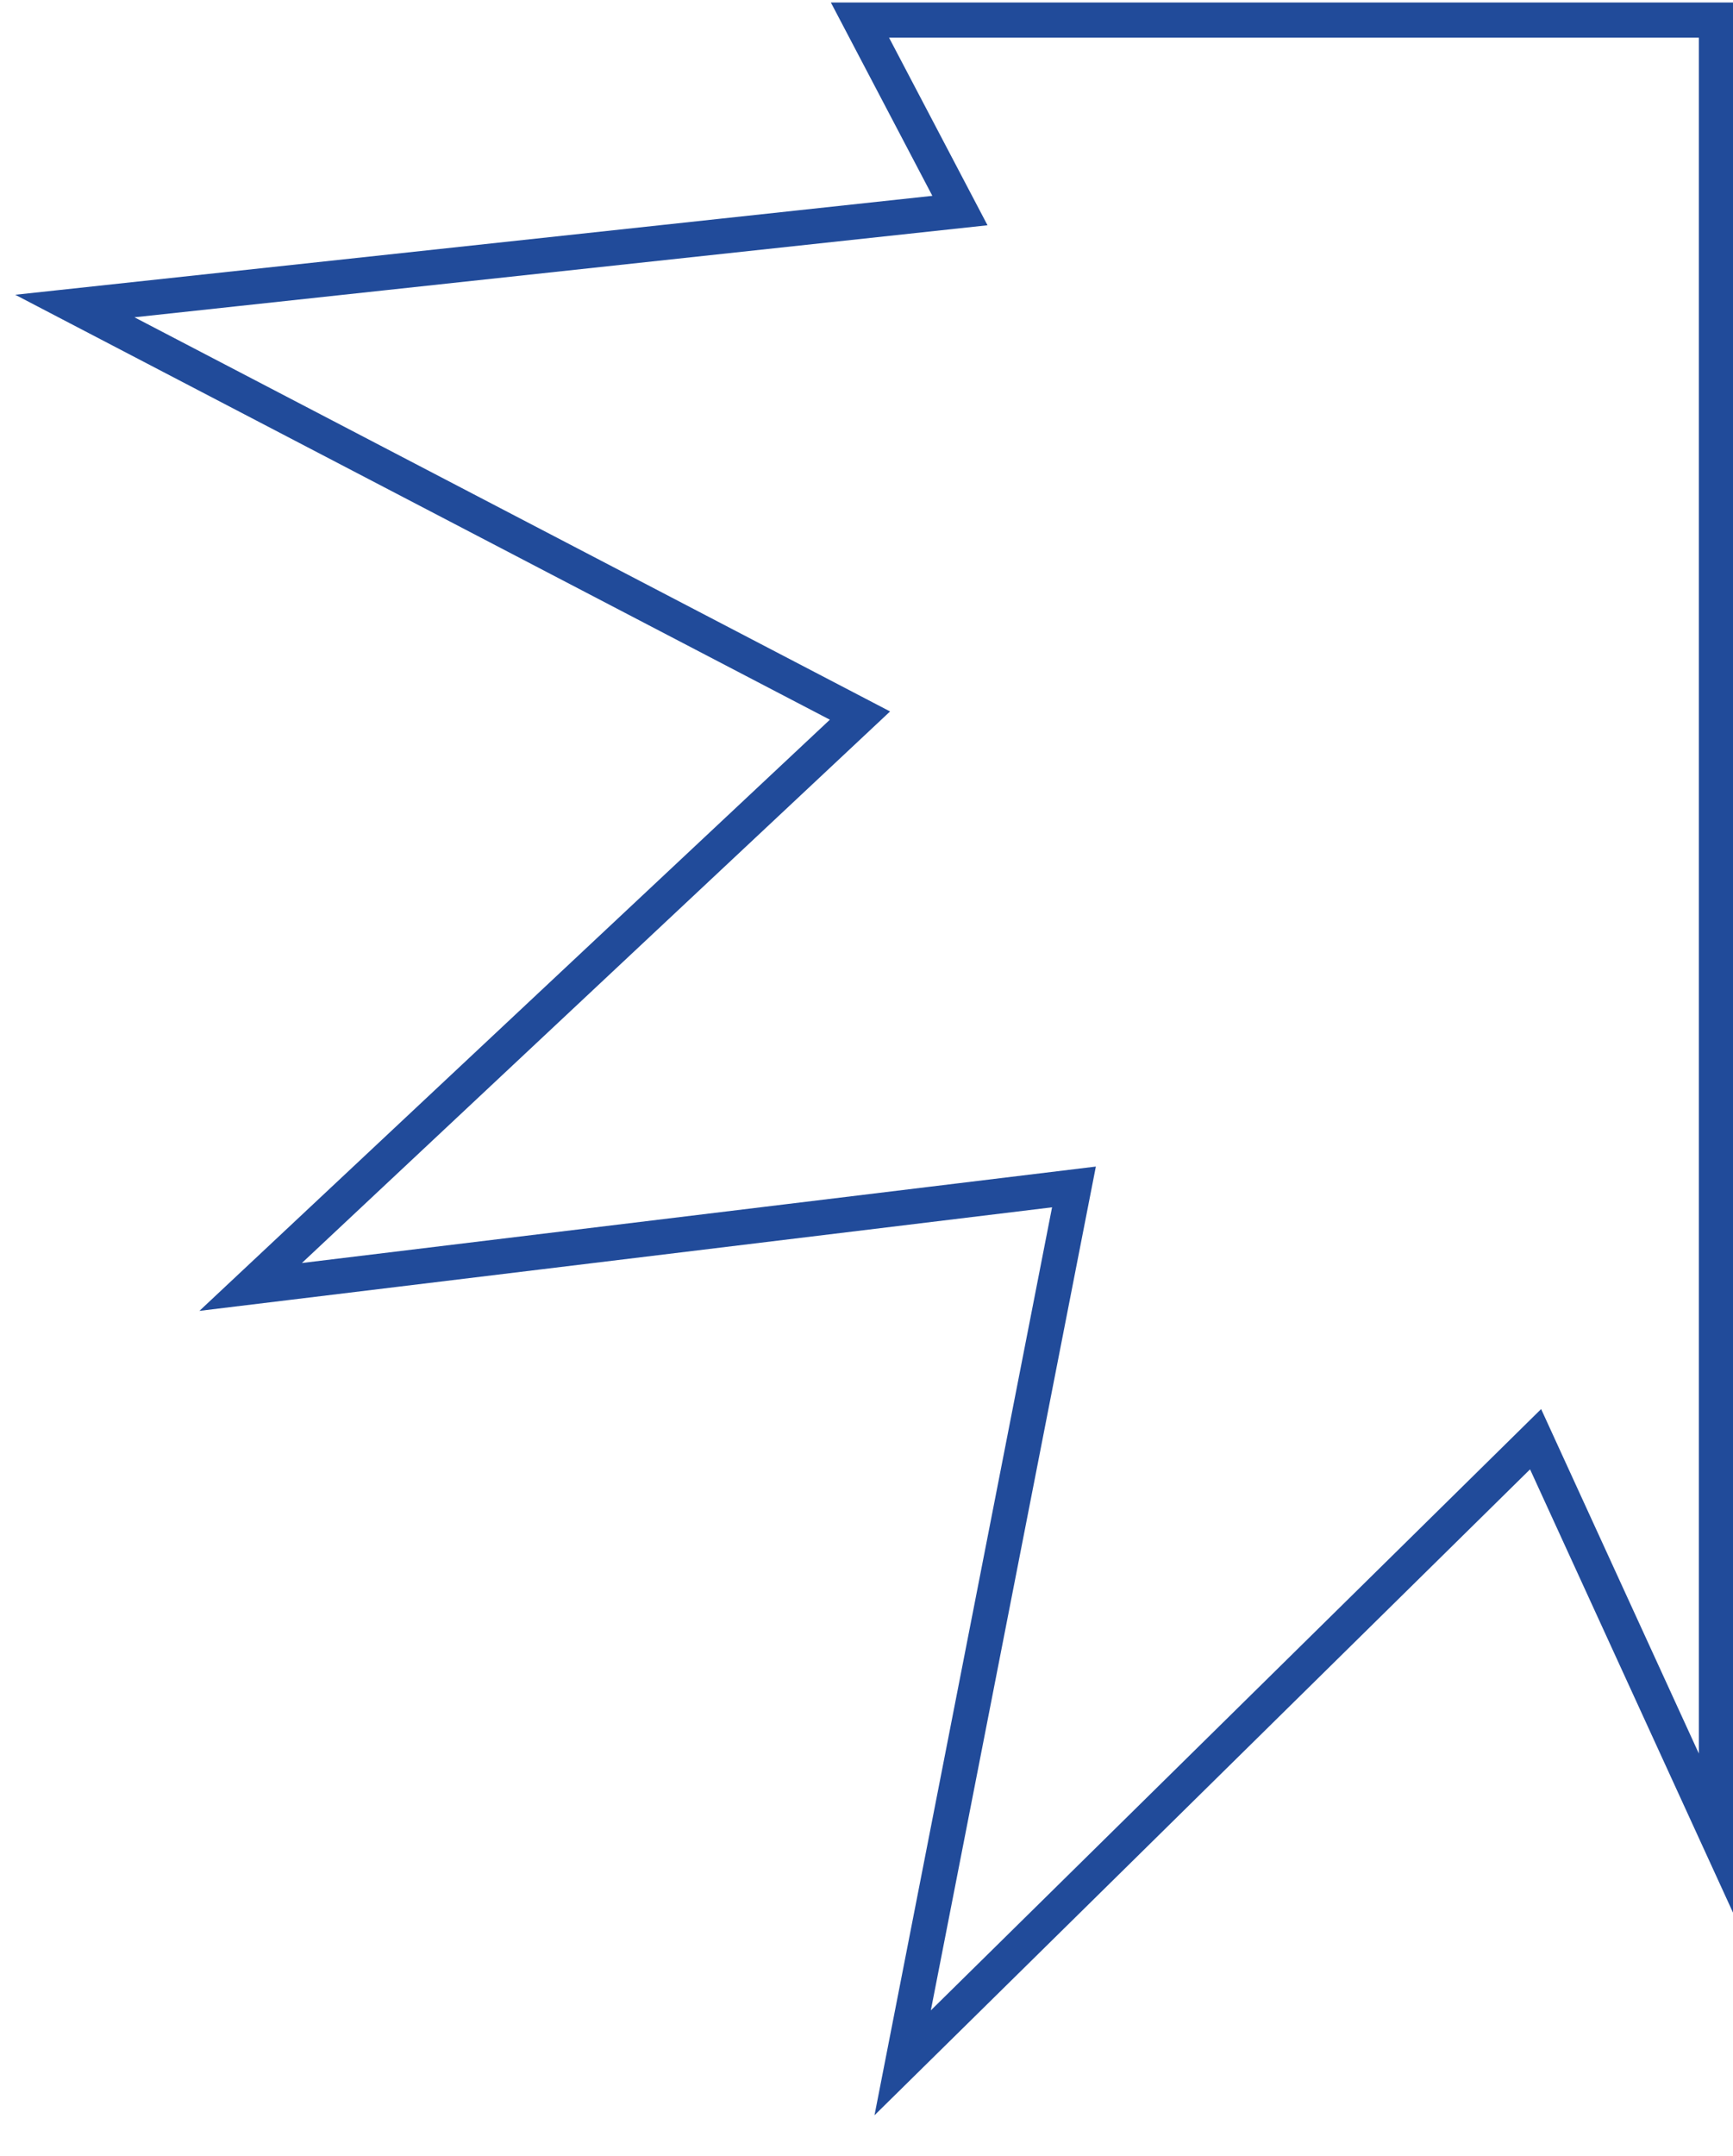 <?xml version="1.0" encoding="utf-8"?>
<!-- Generator: Adobe Illustrator 24.3.0, SVG Export Plug-In . SVG Version: 6.00 Build 0)  -->
<svg version="1.1" id="Warstwa_1" xmlns="http://www.w3.org/2000/svg" xmlns:xlink="http://www.w3.org/1999/xlink" x="0px" y="0px"
	 viewBox="0 0 345 429" style="enable-background:new 0 0 345 429;" xml:space="preserve">
<style type="text/css">
	.st0{fill:none;stroke:#214B9A;stroke-width:7;stroke-miterlimit:10;}
</style>
<polygon class="st0" points="171.2,4 191.1,41.9 14.9,60.9 171.2,142.4 49.9,256.1 213.8,236.2 179.7,410.5 305.7,286.4 341.7,365 
	341.7,4 "/>
</svg>
